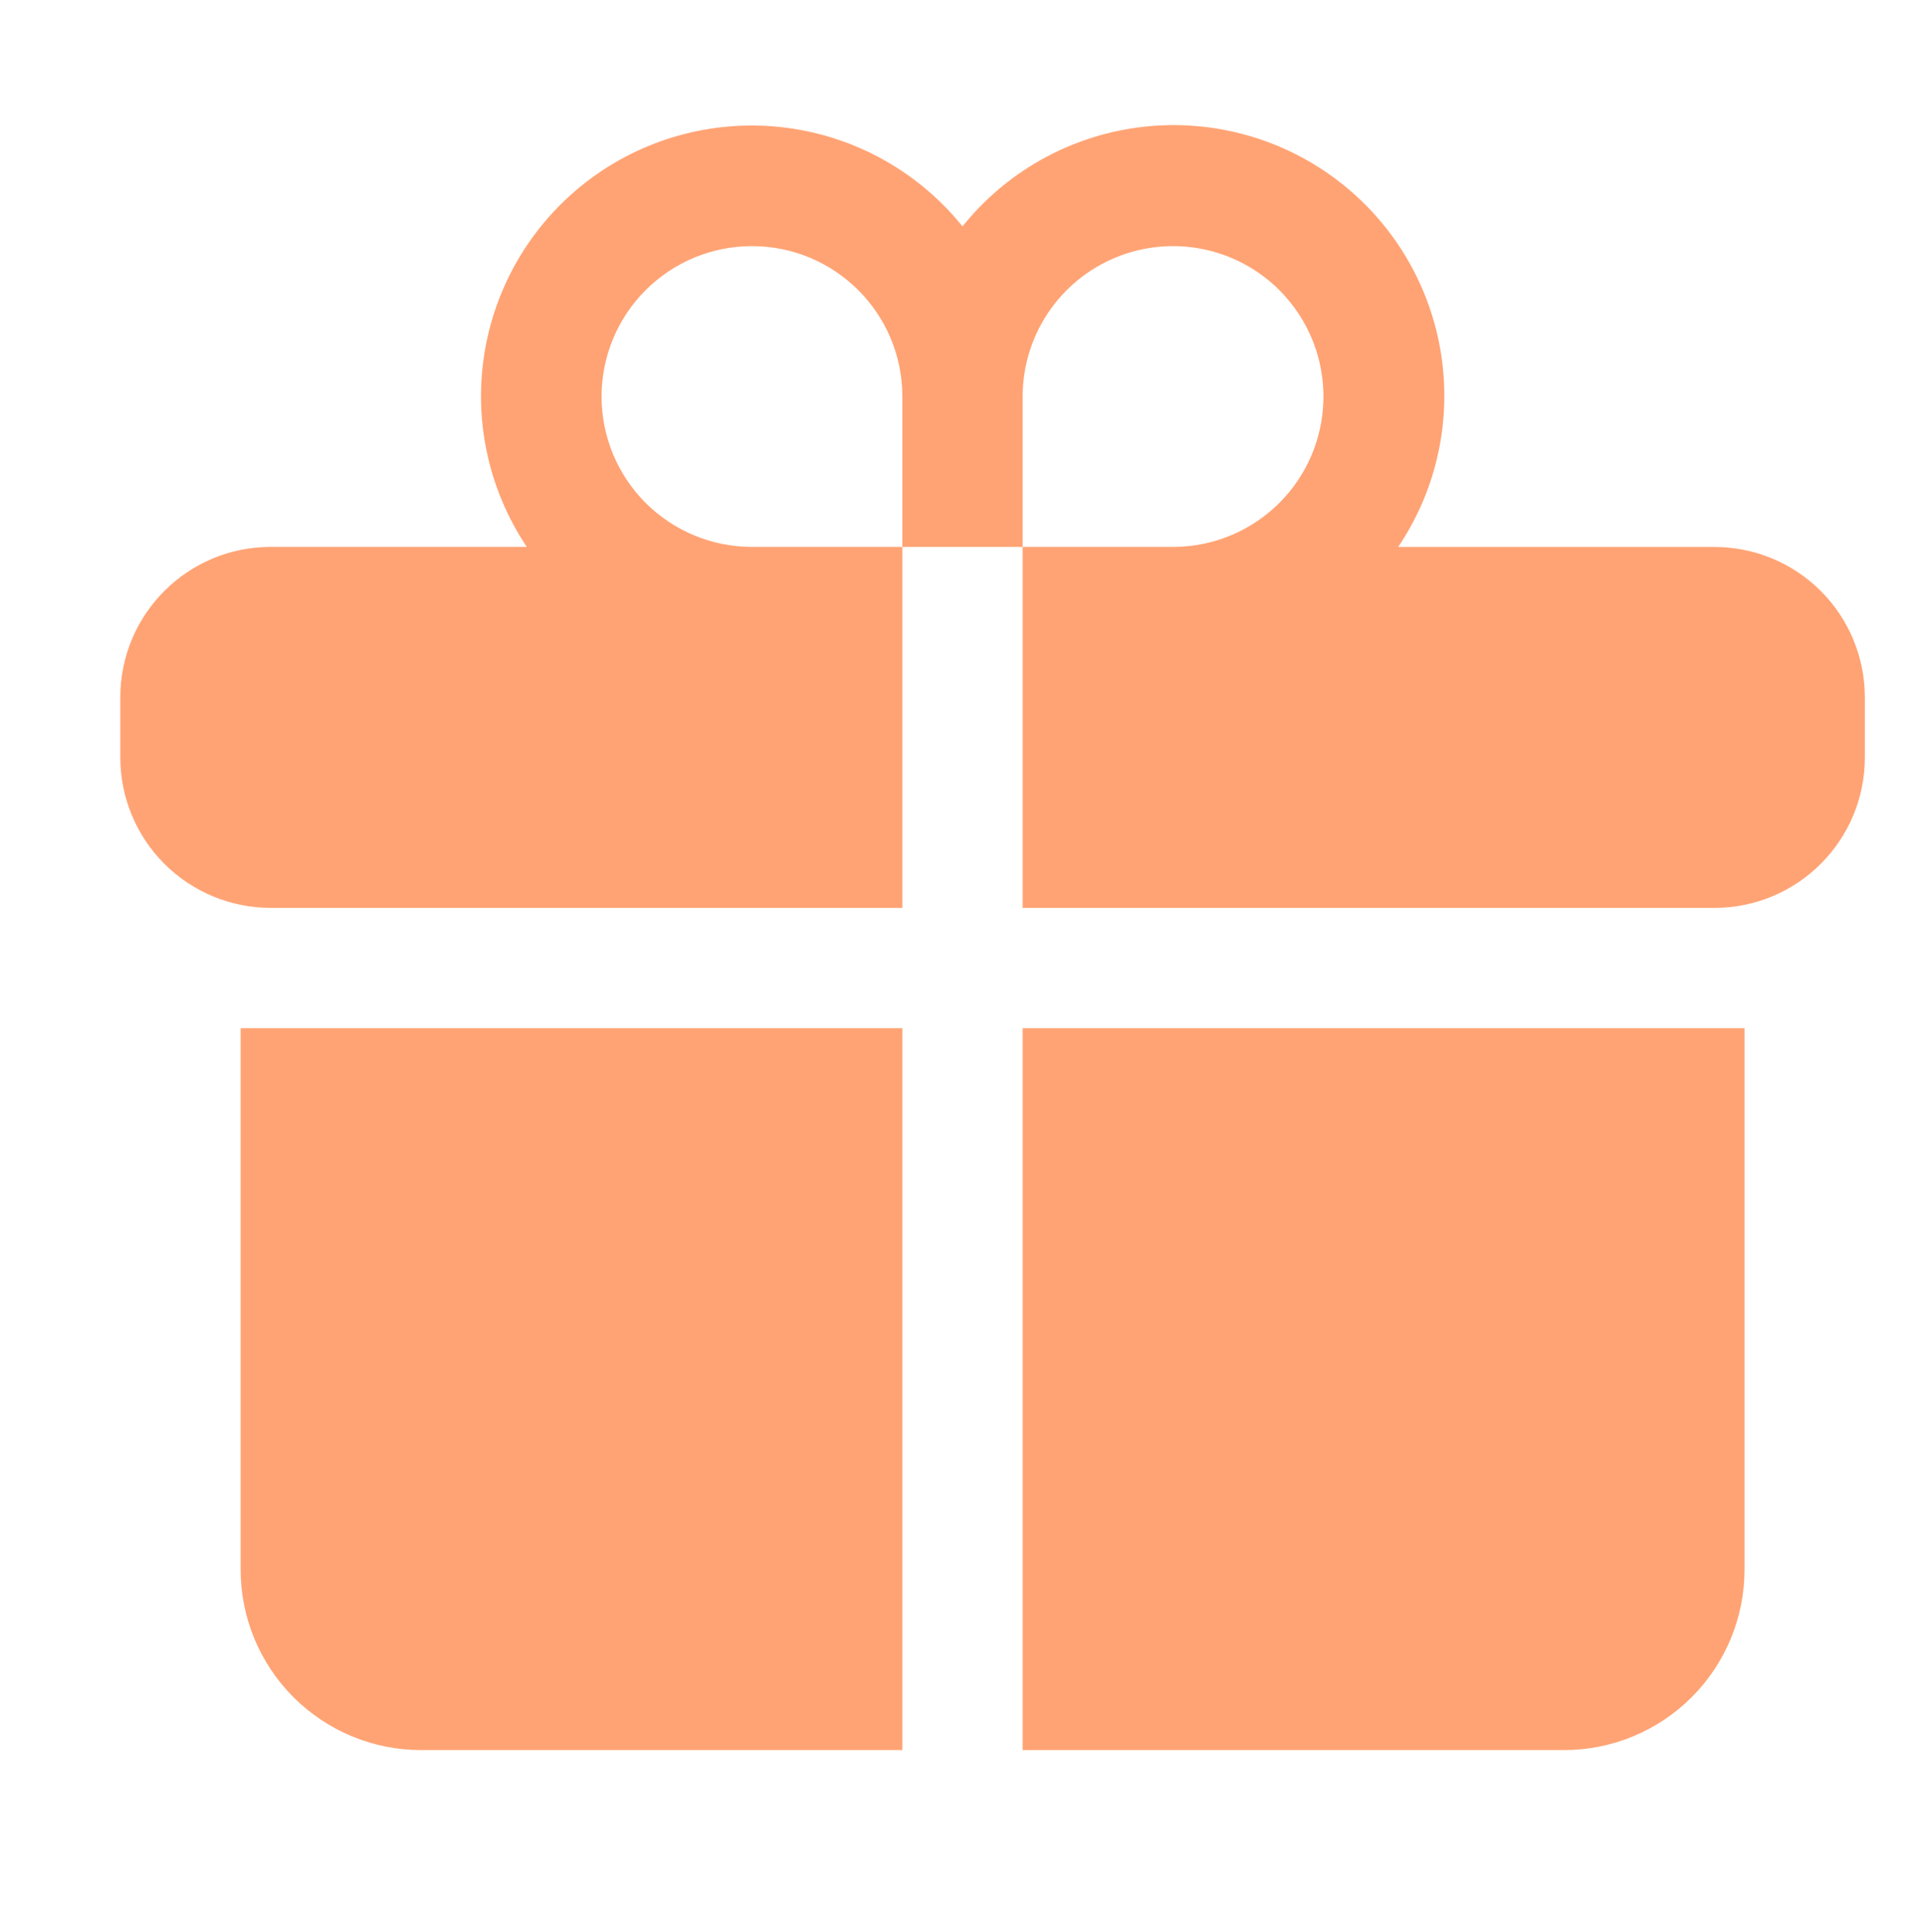 <svg xmlns="http://www.w3.org/2000/svg" width="280" height="281" viewBox="0 0 280 281" fill="none"><path d="M109.375 35.799C103.573 35.799 98.009 38.103 93.907 42.206C89.805 46.308 87.5 51.872 87.5 57.674C87.5 63.475 89.805 69.039 93.907 73.142C98.009 77.244 103.573 79.549 109.375 79.549H131.25V132.049H39.375C33.573 132.049 28.009 129.744 23.907 125.642C19.805 121.539 17.5 115.975 17.5 110.174V101.424C17.5 89.337 27.3 79.549 39.375 79.549H76.627C70.981 71.122 68.804 60.841 70.552 50.849C72.299 40.857 77.835 31.925 86.005 25.914C94.176 19.904 104.352 17.278 114.411 18.585C124.47 19.891 133.636 25.03 140 32.929C146.357 25.007 155.53 19.848 165.602 18.53C175.673 17.212 185.865 19.838 194.046 25.858C202.227 31.878 207.766 40.827 209.504 50.834C211.242 60.842 209.046 71.134 203.373 79.56H249.375C252.247 79.559 255.091 80.123 257.745 81.221C260.399 82.319 262.811 83.93 264.842 85.96C266.874 87.99 268.485 90.401 269.585 93.054C270.684 95.708 271.25 98.552 271.25 101.424V110.174C271.25 122.26 261.45 132.049 249.375 132.049H148.75V79.549H170.625C174.951 79.549 179.181 78.266 182.778 75.862C186.375 73.459 189.179 70.042 190.835 66.045C192.491 62.048 192.924 57.65 192.08 53.406C191.236 49.163 189.152 45.265 186.093 42.206C183.034 39.147 179.136 37.063 174.893 36.219C170.649 35.375 166.251 35.808 162.254 37.464C158.257 39.12 154.84 41.923 152.437 45.521C150.033 49.118 148.75 53.347 148.75 57.674V79.549H131.25V57.674C131.25 45.587 121.45 35.799 109.375 35.799ZM131.25 149.549H35V228.299C35 235.261 37.766 241.938 42.688 246.86C47.611 251.783 54.288 254.549 61.25 254.549H131.25V149.549ZM148.75 149.549V254.549H227.5C234.462 254.549 241.139 251.783 246.062 246.86C250.984 241.938 253.75 235.261 253.75 228.299V149.549H148.75Z" fill="#FFA374"></path></svg>